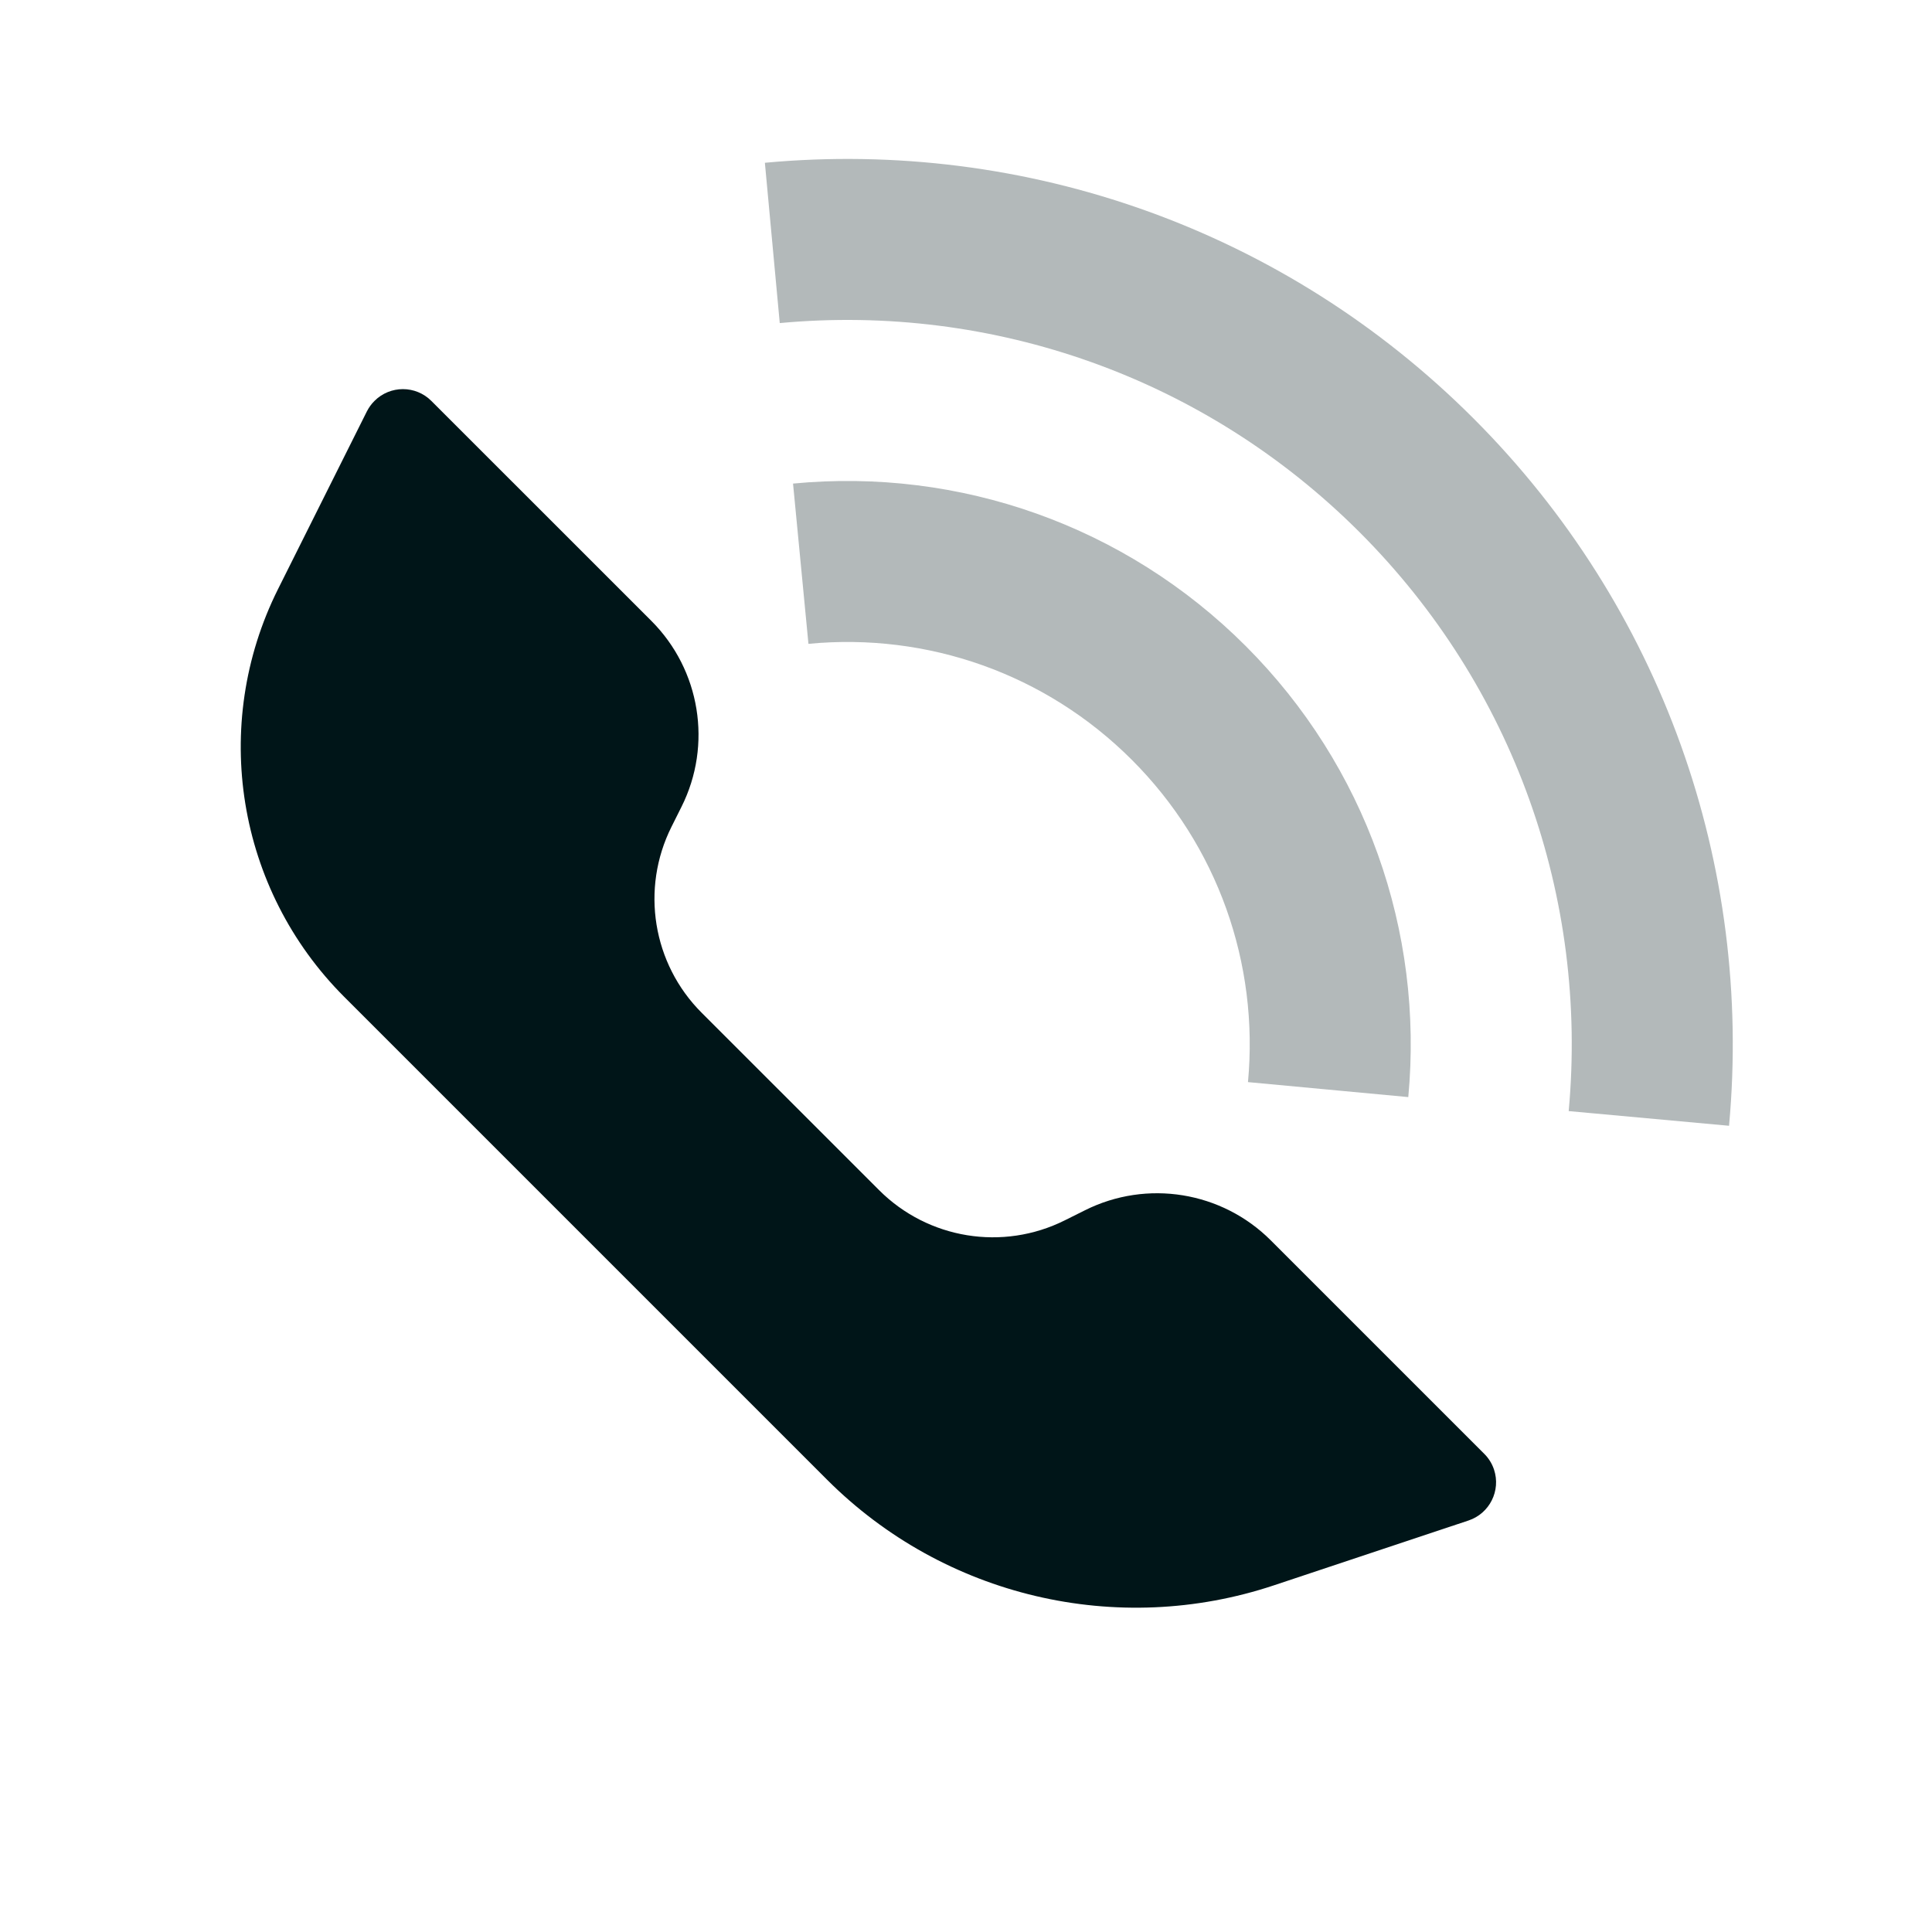 <?xml version="1.0" encoding="UTF-8"?>
<svg xmlns="http://www.w3.org/2000/svg" width="40" height="40" viewBox="0 0 40 40" fill="none">
  <g clip-path="url(#clip0_237_10599)">
    <path fill-rule="evenodd" clip-rule="evenodd" d="M18.2 24.64L14.526 20.967C13.512 19.953 13.26 18.403 13.902 17.119L14.11 16.703C14.752 15.42 14.5 13.87 13.486 12.855L8.931 8.301C8.606 7.975 8.078 7.975 7.753 8.301C7.689 8.364 7.637 8.437 7.596 8.517L5.756 12.197C4.349 15.012 4.901 18.412 7.126 20.638L17.124 30.636C19.547 33.059 23.13 33.905 26.38 32.821L30.405 31.48C30.841 31.334 31.077 30.862 30.932 30.426C30.891 30.303 30.822 30.191 30.73 30.1L26.311 25.681C25.297 24.667 23.747 24.415 22.464 25.057L22.047 25.265C20.764 25.907 19.214 25.655 18.2 24.64Z" fill="#001518"></path>
    <path opacity="0.3" d="M16.419 10.012L16.738 13.33C19.203 13.093 21.65 13.948 23.434 15.732C25.212 17.51 26.067 19.948 25.838 22.404L29.157 22.714C29.478 19.28 28.278 15.862 25.791 13.375C23.296 10.88 19.864 9.681 16.419 10.012ZM15.836 3.37L16.144 6.689C20.563 6.279 24.949 7.82 28.148 11.018C31.342 14.212 32.883 18.591 32.478 23.004L35.798 23.308C36.292 17.92 34.407 12.563 30.505 8.661C26.598 4.754 21.232 2.869 15.836 3.37Z" fill="#001518"></path>
  </g>
  <defs>
    <clipPath id="clip0_237_10599">
      <rect width="40" height="40" fill="white" transform="matrix(-1 0 0 1 40 0)"></rect>
    </clipPath>
  </defs>
</svg>
